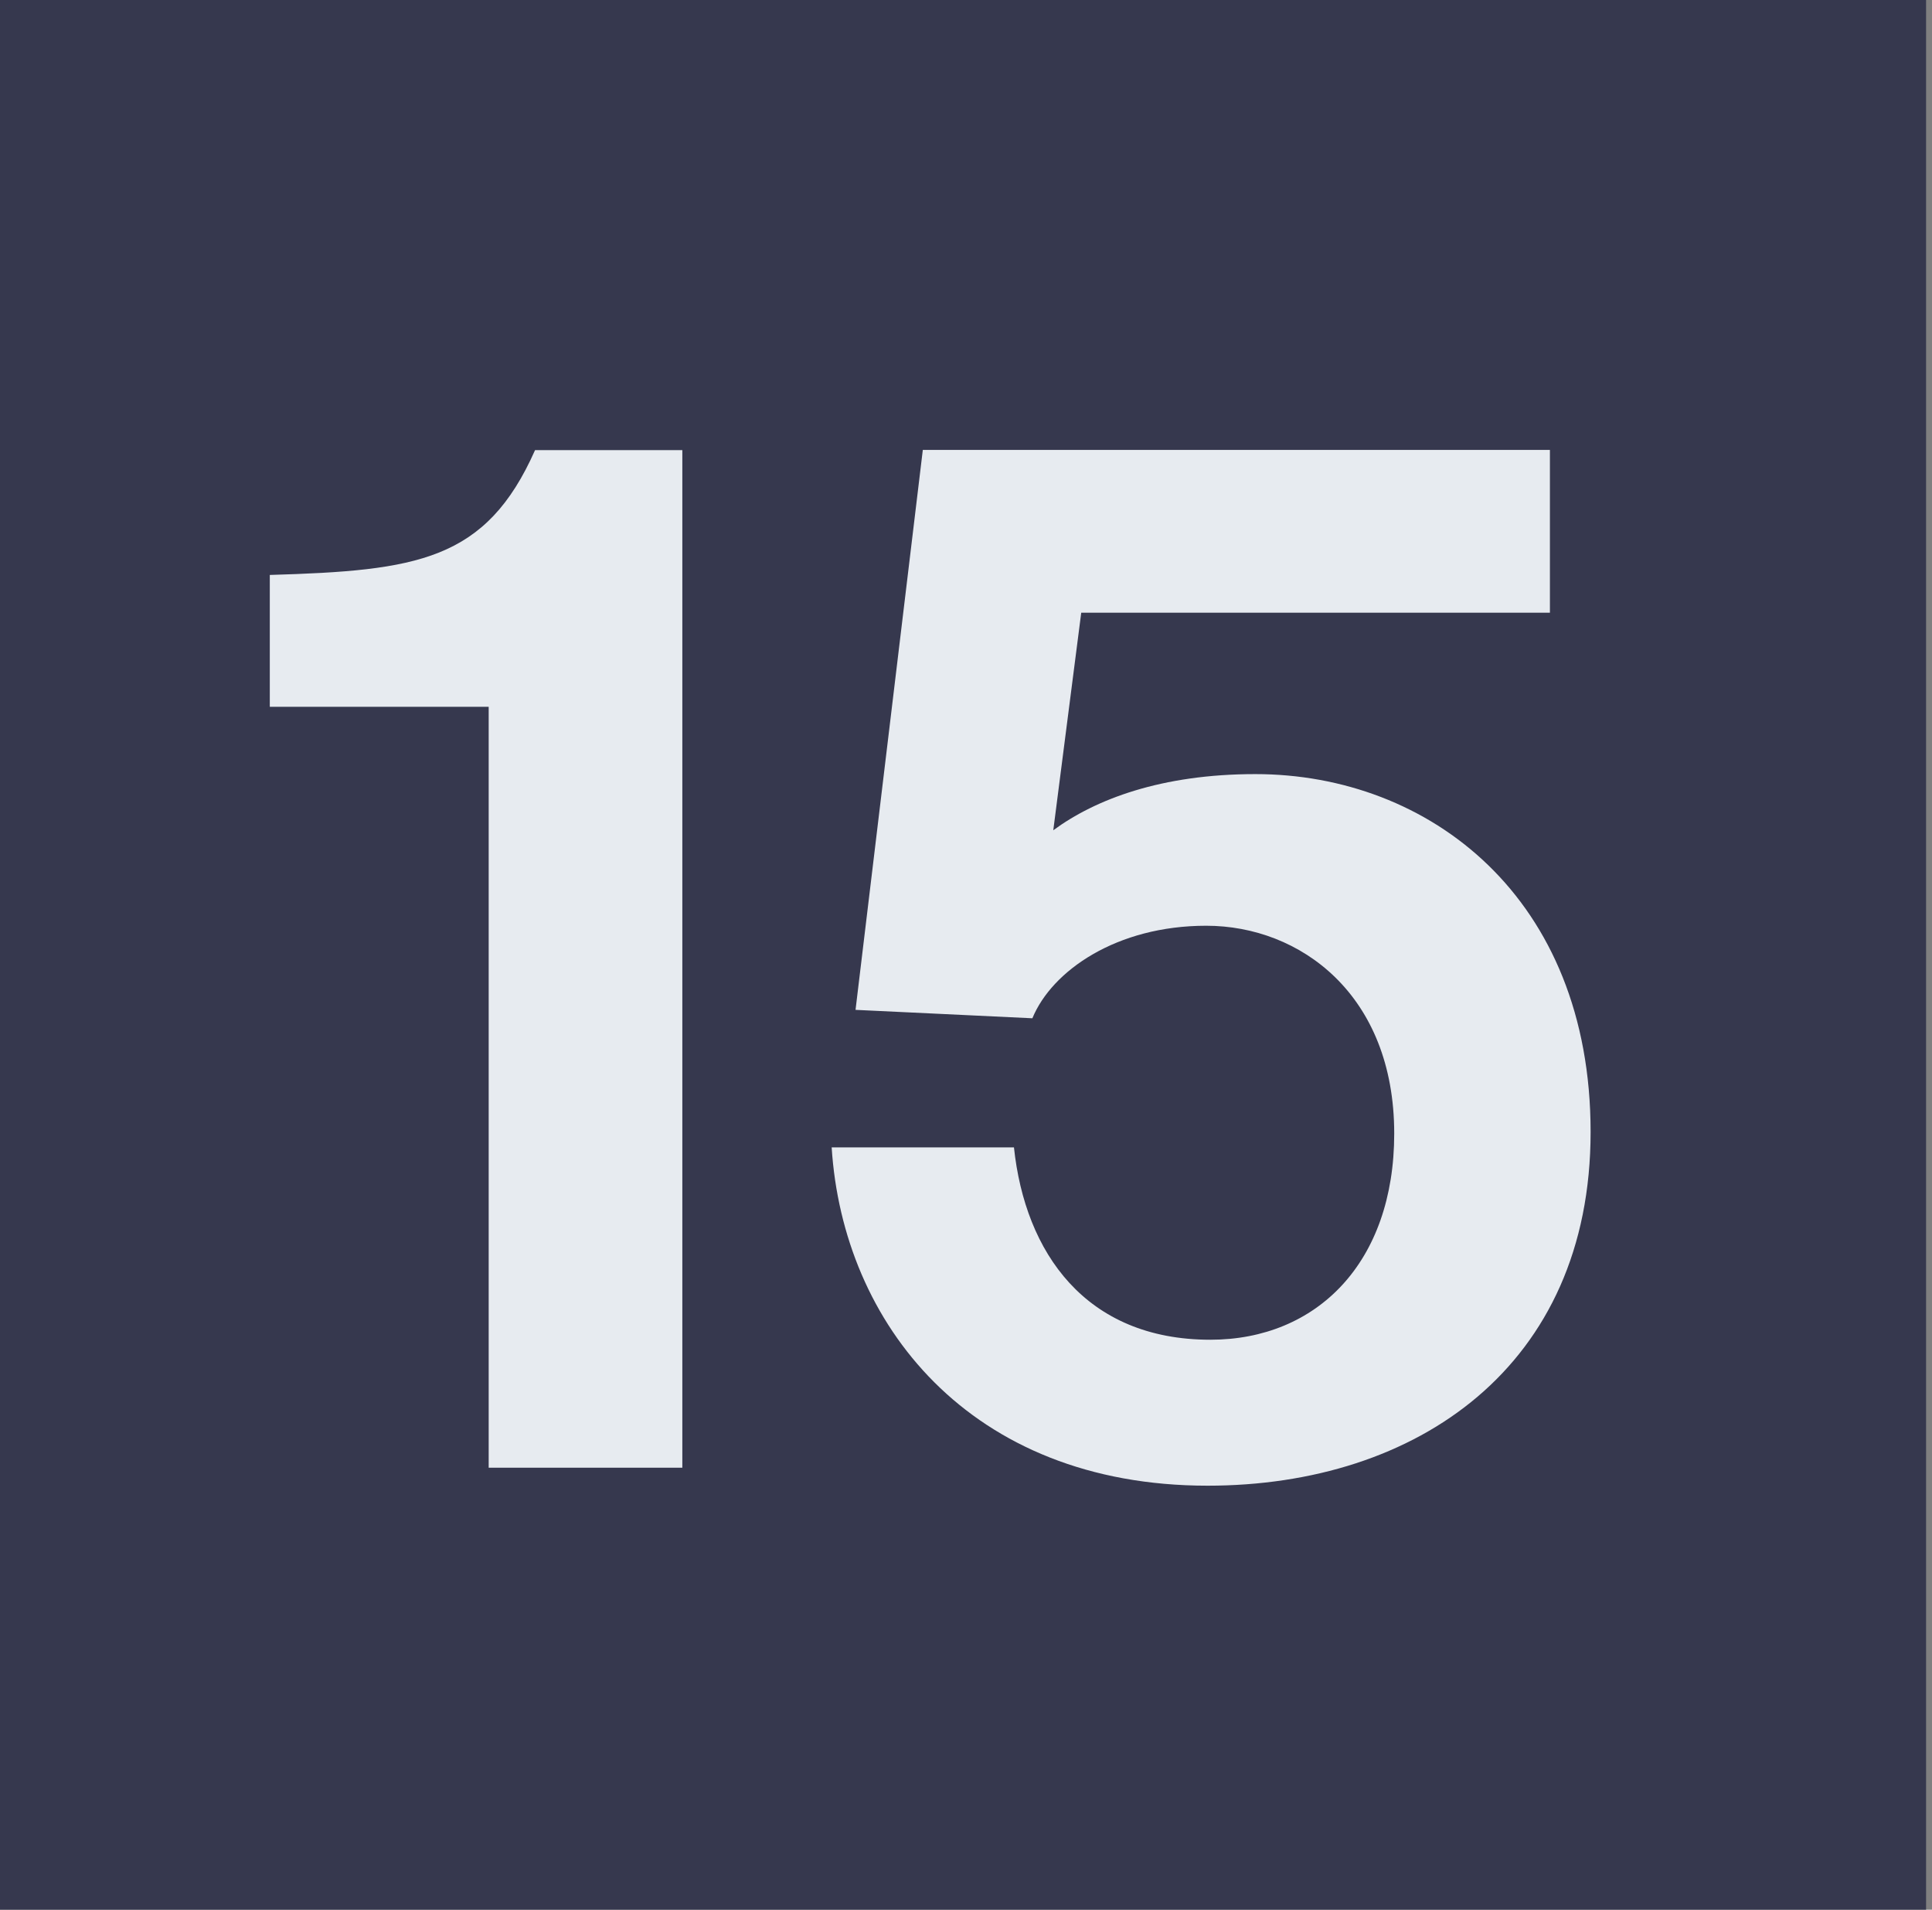 <svg xmlns="http://www.w3.org/2000/svg" id="Layer_1" data-name="Layer 1" viewBox="0 0 85 84"><rect x="0" y="0" width="85" height="84" fill="#808080" stroke="none"/><defs><style>      .cls-1 {        fill: #36384e;      }      .cls-1, .cls-2 {        stroke-width: 0px;      }      .cls-2 {        fill: #e7ebf0;      }    </style></defs><rect class="cls-1" x="-.4" y="-.64" width="85.14" height="85.14"></rect><path class="cls-2" d="M21.5,31.09h-9.63v-5.8c6.48-.19,9.51-.62,11.67-5.49h6.48v44.76h-8.52V31.09Z"></path><path class="cls-2" d="M53.07,40.72c-3.95,0-6.79,1.98-7.65,4.07l-7.78-.37,2.96-24.63h27.59v7.16h-20.62l-1.23,9.57c1.85-1.36,4.75-2.47,8.89-2.47,7.65,0,14.75,5.43,14.75,15.74s-7.65,15.56-16.85,15.56c-10.49,0-16.05-7.16-16.54-14.88h8.02c.49,4.63,3.15,8.46,8.64,8.46,4.69,0,8.09-3.4,8.09-9.07,0-6.11-4.14-9.14-8.27-9.14Z"></path></svg>